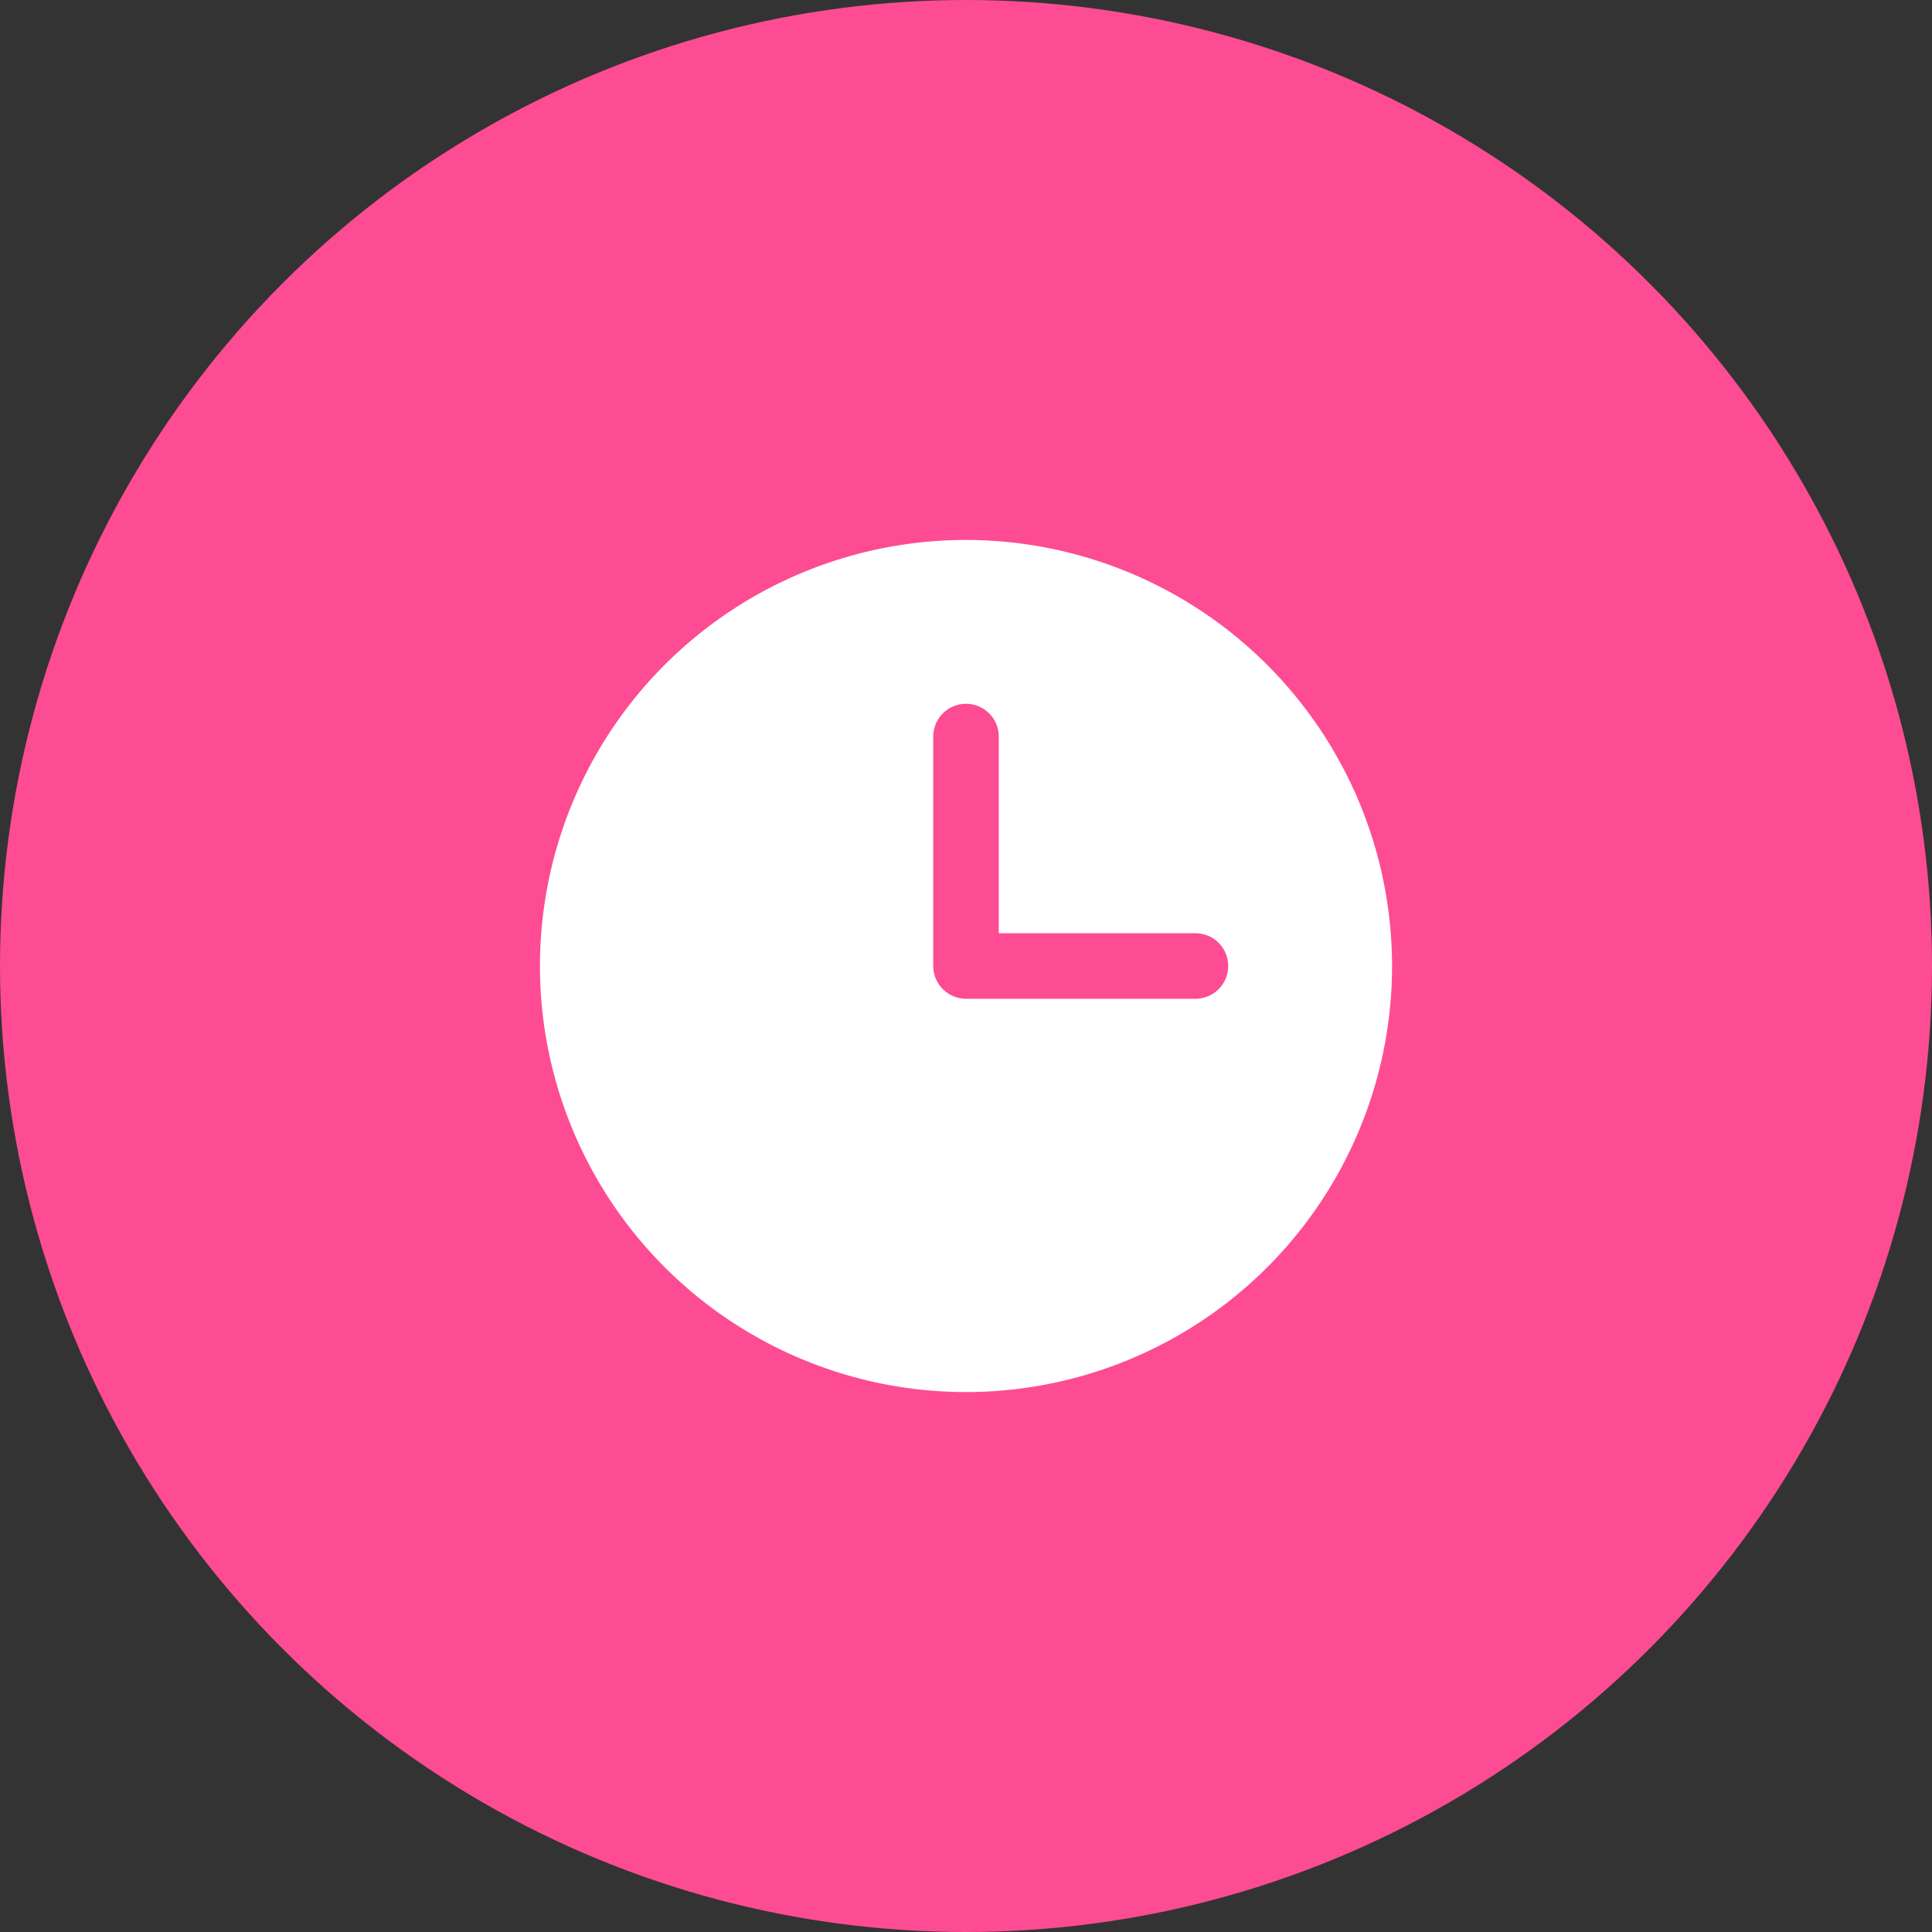 <svg width="30" height="30" viewBox="0 0 30 30" fill="none" xmlns="http://www.w3.org/2000/svg">
<rect x="0" y="0" width="30" height="30" fill="#333333" stroke="none"/>
<circle cx="15" cy="15" r="15" fill="#FD4C93"/>
<path d="M15 8.384C13.692 8.384 12.413 8.772 11.325 9.499C10.237 10.226 9.389 11.259 8.888 12.468C8.387 13.677 8.256 15.007 8.511 16.291C8.767 17.574 9.397 18.753 10.322 19.678C11.247 20.603 12.426 21.233 13.71 21.489C14.993 21.744 16.323 21.613 17.532 21.112C18.741 20.611 19.774 19.764 20.501 18.675C21.228 17.587 21.616 16.308 21.616 15C21.615 13.246 20.917 11.564 19.677 10.324C18.436 9.083 16.755 8.386 15 8.384ZM18.563 15.509H15C14.865 15.509 14.736 15.455 14.64 15.36C14.545 15.264 14.491 15.135 14.491 15V11.437C14.491 11.302 14.545 11.173 14.64 11.077C14.736 10.982 14.865 10.928 15 10.928C15.135 10.928 15.265 10.982 15.36 11.077C15.456 11.173 15.509 11.302 15.509 11.437V14.491H18.563C18.698 14.491 18.827 14.544 18.923 14.64C19.018 14.735 19.072 14.865 19.072 15C19.072 15.135 19.018 15.264 18.923 15.36C18.827 15.455 18.698 15.509 18.563 15.509Z" fill="white"/>
</svg>
